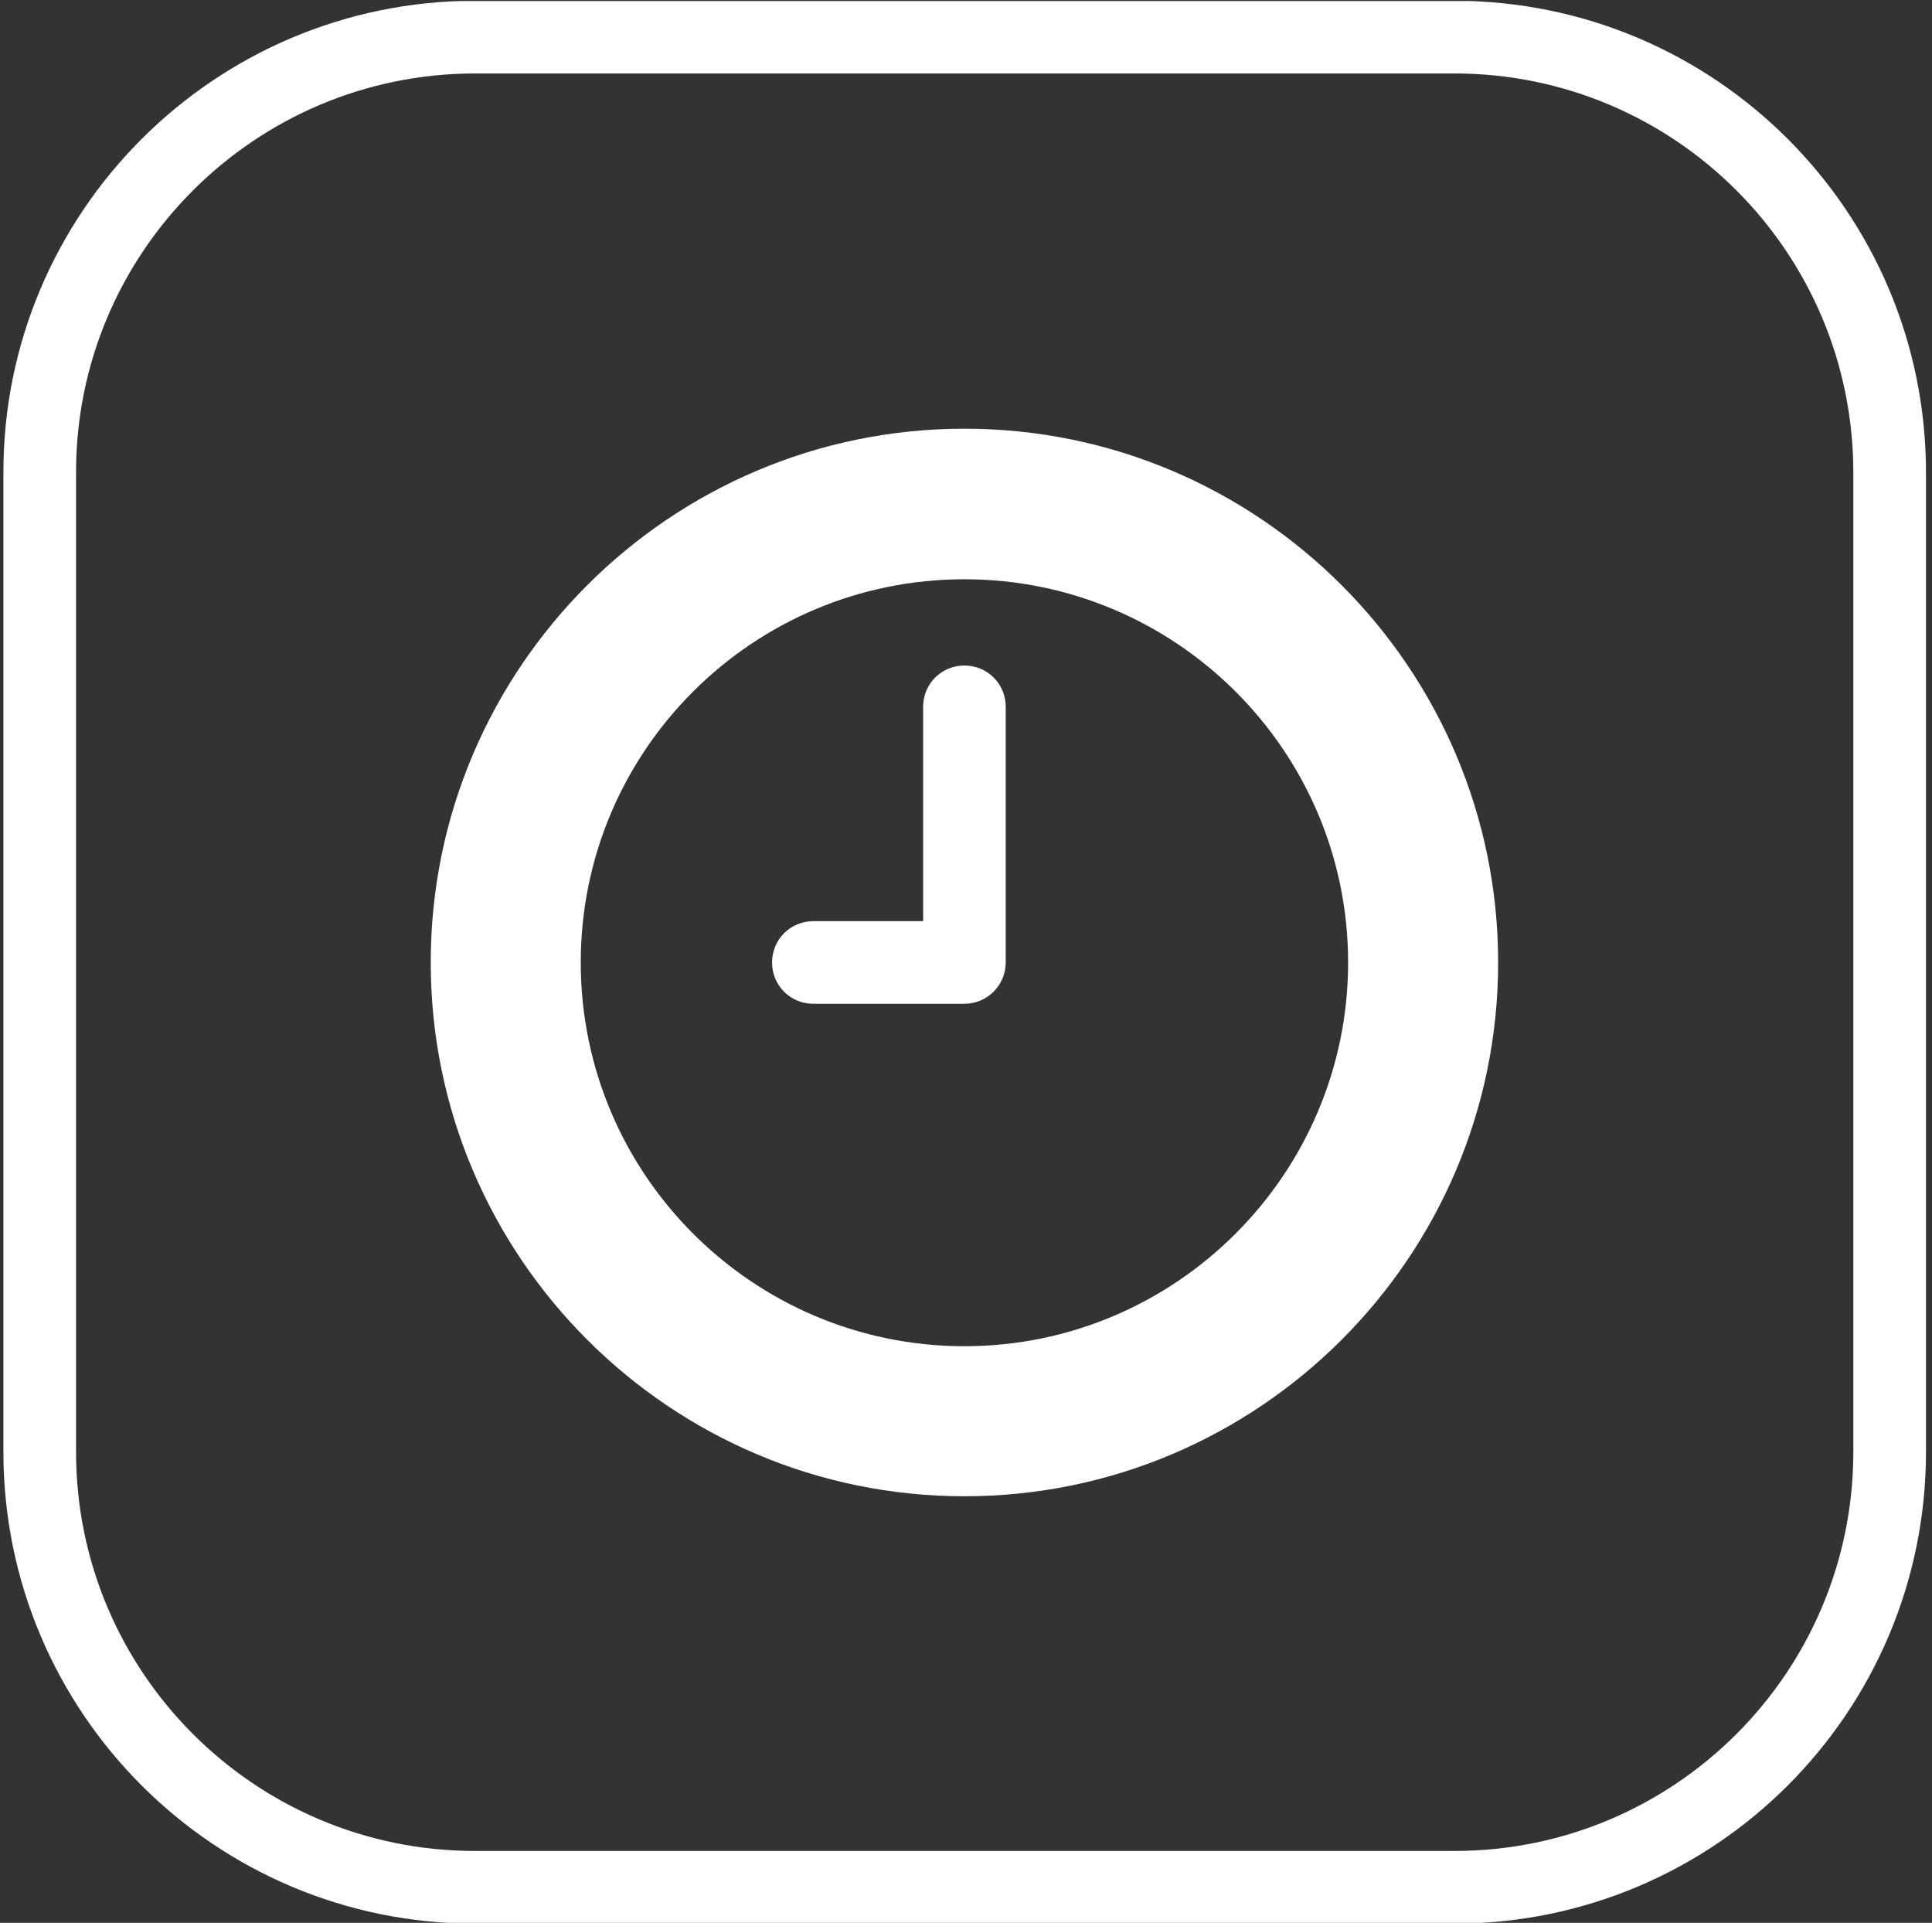 <?xml version="1.0" encoding="UTF-8"?> <svg xmlns="http://www.w3.org/2000/svg" xmlns:xlink="http://www.w3.org/1999/xlink" id="Layer_1" data-name="Layer 1" viewBox="0 0 36.96 36.78"><rect x="0" y="0" width="36.96" height="36.78" fill="#333333" stroke="none"/><defs><style> .cls-1 { clip-path: url(#clippath-4); } .cls-2 { fill: #fff; } .cls-3, .cls-4 { fill: none; } .cls-4 { stroke: #fff; stroke-width: 1.39px; } .cls-5 { clip-path: url(#clippath); } </style><clipPath id="clippath"><rect class="cls-3" x="-326.92" y=".02" width="365.22" height="57.12"></rect></clipPath><clipPath id="clippath-4"><rect class="cls-3" x="-326.92" y=".02" width="365.22" height="57.12"></rect></clipPath></defs><g class="cls-5"><g class="cls-1"><path class="cls-2" d="M18.45,25.75c-4.05,0-7.34-3.29-7.34-7.34s3.29-7.33,7.34-7.33,7.34,3.29,7.34,7.33-3.29,7.34-7.34,7.34M18.45,8.2c-5.63,0-10.21,4.58-10.21,10.21s4.58,10.21,10.21,10.21,10.21-4.58,10.21-10.21-4.58-10.21-10.21-10.21"></path><path class="cls-2" d="M18.45,12.73c-.44,0-.79.35-.79.79v4.1h-2.1c-.44,0-.79.35-.79.79s.35.79.79.79h2.89c.43,0,.79-.35.79-.79v-4.89c0-.44-.35-.79-.79-.79"></path><path class="cls-4" d="M9.09.71h18.73c4.6,0,8.33,3.73,8.33,8.33v18.73c0,4.6-3.73,8.33-8.33,8.33H9.09c-4.6,0-8.33-3.73-8.33-8.33V9.05C.75,4.45,4.49.71,9.09.71Z"></path></g></g></svg> 